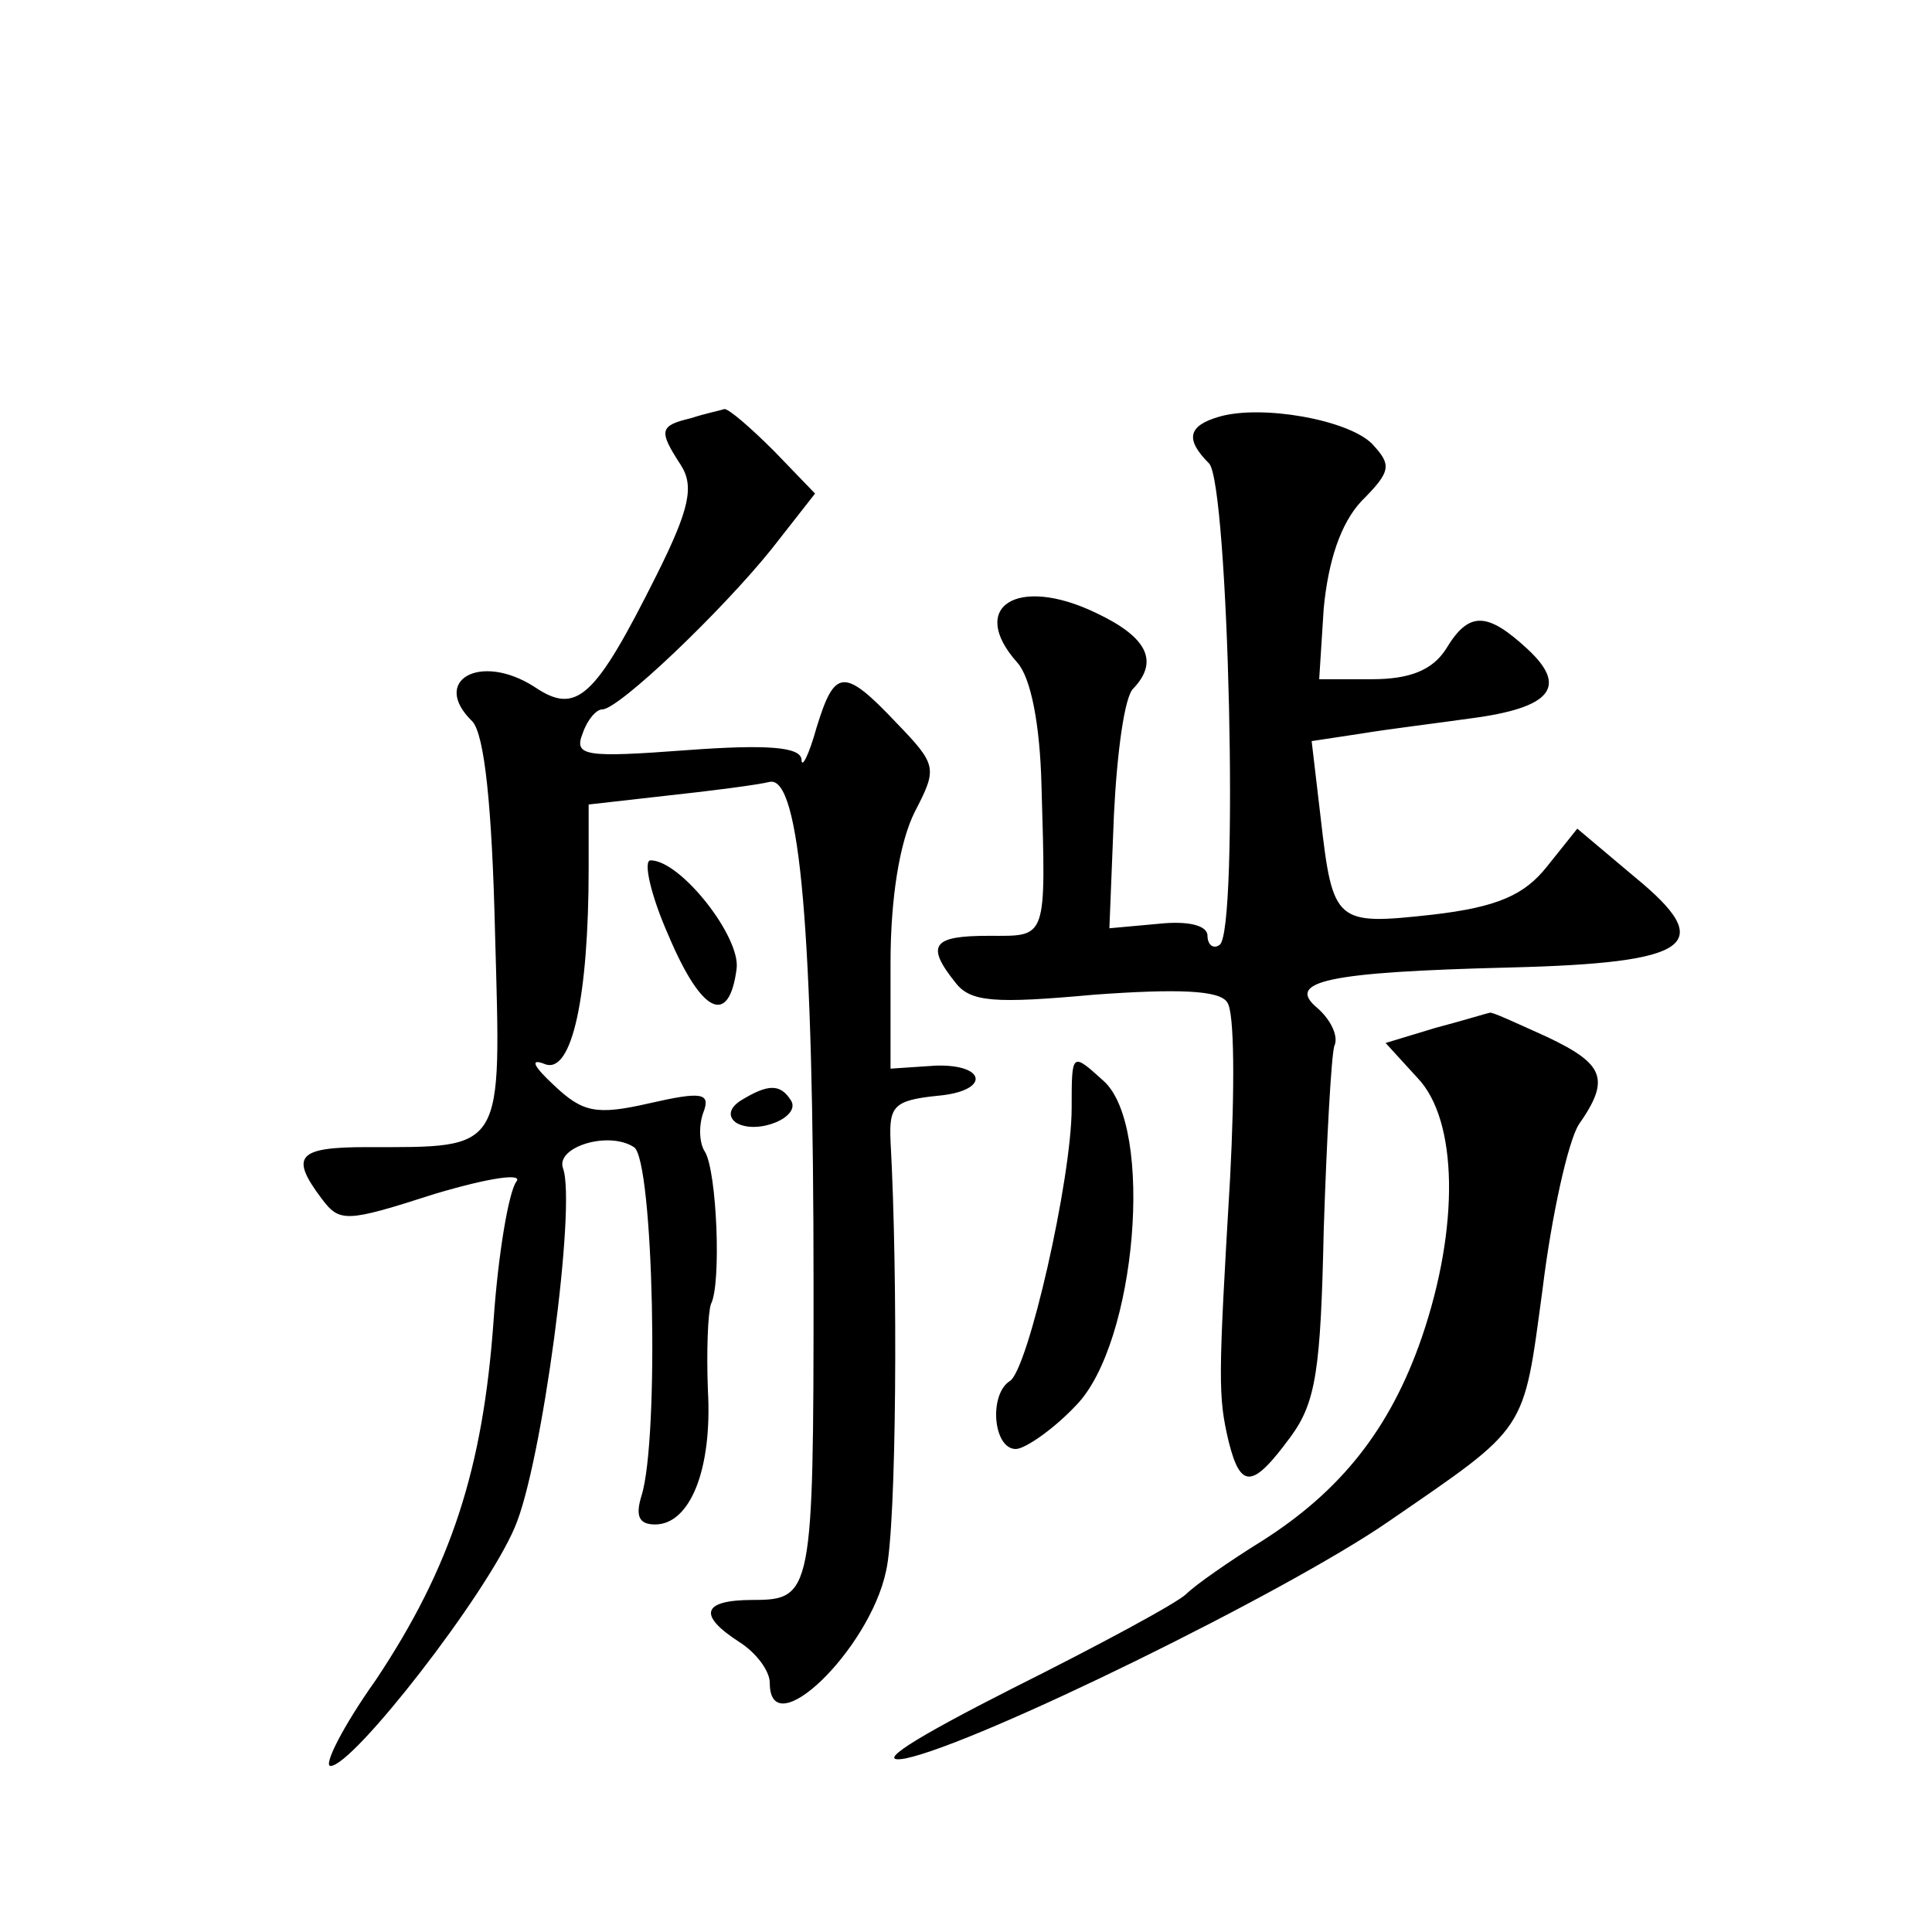 <?xml version="1.0" standalone="no"?>
<!DOCTYPE svg PUBLIC "-//W3C//DTD SVG 20010904//EN"
 "http://www.w3.org/TR/2001/REC-SVG-20010904/DTD/svg10.dtd">
<svg version="1.0" xmlns="http://www.w3.org/2000/svg"
 width="128pt" height="128pt" viewBox="0 0 128 128"
 preserveAspectRatio="xMidYMid meet">
<g transform="translate(0,128) scale(0.1,-0.1)"
fill="#0" stroke="none">
<path d="M458 1003 c-21 -5 -22 -8 -7 -31 9 -14 6 -29 -16 -73 -41 -82 -53 -93
-81 -74 -36 23 -69 4 -41 -23 8 -9 13 -56 15 -141 4 -145 7 -141 -85 -141 -46 0
-51 -6 -30 -34 12 -16 16 -16 75 3 37 11 59 14 54 8 -5 -7 -12 -48 -15 -92 -7 -98
-28 -163 -78 -238 -22 -31 -35 -57 -30 -57 15 0 103 113 122 158 18 41 41 214 32
238 -5 14 30 25 47 14 13 -8 17 -193 5 -231 -4 -13 -2 -19 9 -19 23 0 38 36 35
89 -1 26 0 51 2 57 7 13 4 88 -4 101 -4 6 -4 18 -1 26 5 13 -1 14 -36 6 -35 -8
-44 -6 -63 12 -14 13 -16 18 -6 14 18 -7 29 45 29 130 l0 42 53 6 c28 3 59 7 67
9 20 4 29 -100 29 -335 0 -202 -1 -207 -40 -207 -34 0 -37 -10 -9 -28 11 -7 20
-19 20 -27 0 -42 66 22 77 74 7 29 8 195 3 285 -1 23 2 27 31 30 35 3 33 21 -1
20 l-30 -2 0 70 c0 43 6 80 16 100 15 29 15 31 -12 59 -35 37 -41 36 -53 -3 -5
-18 -10 -28 -10 -21 -1 8 -22 10 -76 6 -67 -5 -75 -4 -69 11 3 9 9 16 13 16 11
0 79 65 112 106 l29 37 -27 28 c-16 16 -30 28 -33 28 -3 -1 -13 -3 -22 -6z M808
1004 c-21 -6 -23 -15 -7 -31 13 -13 20 -311 7 -319 -4 -3 -8 0 -8 6 0 7 -13 10
-32 8 l-33 -3 3 75 c2 41 7 79 13 84 17 18 9 34 -25 50 -52 25 -85 4 -52 -33 9
-10 15 -41 16 -81 3 -104 4 -100 -35 -100 -37 0 -42 -6 -22 -31 10 -13 26 -14 92
-8 55 4 83 3 88 -5 5 -6 5 -58 2 -116 -8 -135 -8 -145 -1 -175 8 -32 16 -31 41
3 17 23 20 45 22 137 2 61 5 115 7 122 3 6 -2 17 -11 25 -22 18 7 24 127 27 121
3 138 15 83 60 l-38 32 -20 -25 c-15 -19 -33 -27 -76 -32 -64 -7 -66 -6 -74 64
l-6 51 33 5 c18 3 51 7 72 10 54 7 65 21 38 46 -27 25 -39 25 -54 0 -9 -14 -24
-20 -49 -20 l-35 0 3 47 c3 31 11 56 25 71 20 20 20 24 7 38 -16 16 -73 26 -101
18z M443 660 c22 -52 40 -60 45 -22 3 21 -37 72 -57 72 -5 0 0 -23 12 -50z M951
599 l-33 -10 21 -23 c27 -28 28 -99 3 -172 -21 -61 -54 -102 -106 -135 -21 -13
-44 -29 -50 -35 -6 -6 -58 -34 -116 -63 -65 -33 -92 -50 -70 -46 48 10 252 110
320 157 93 64 89 58 102 154 6 49 17 98 24 109 21 30 17 40 -21 58 -20 9 -37 17
-38 16 -1 0 -17 -5 -36 -10z M710 546 c0 -47 -29 -174 -41 -181 -14 -9 -11 -45
4 -45 6 0 25 13 40 29 40 41 52 185 18 215 -21 19 -21 19 -21 -18z M491 551 c-8
-5 -9 -11 -3 -15 14 -8 43 4 36 15 -7 11 -15 11 -33 0z"/>
</g>
</svg>
